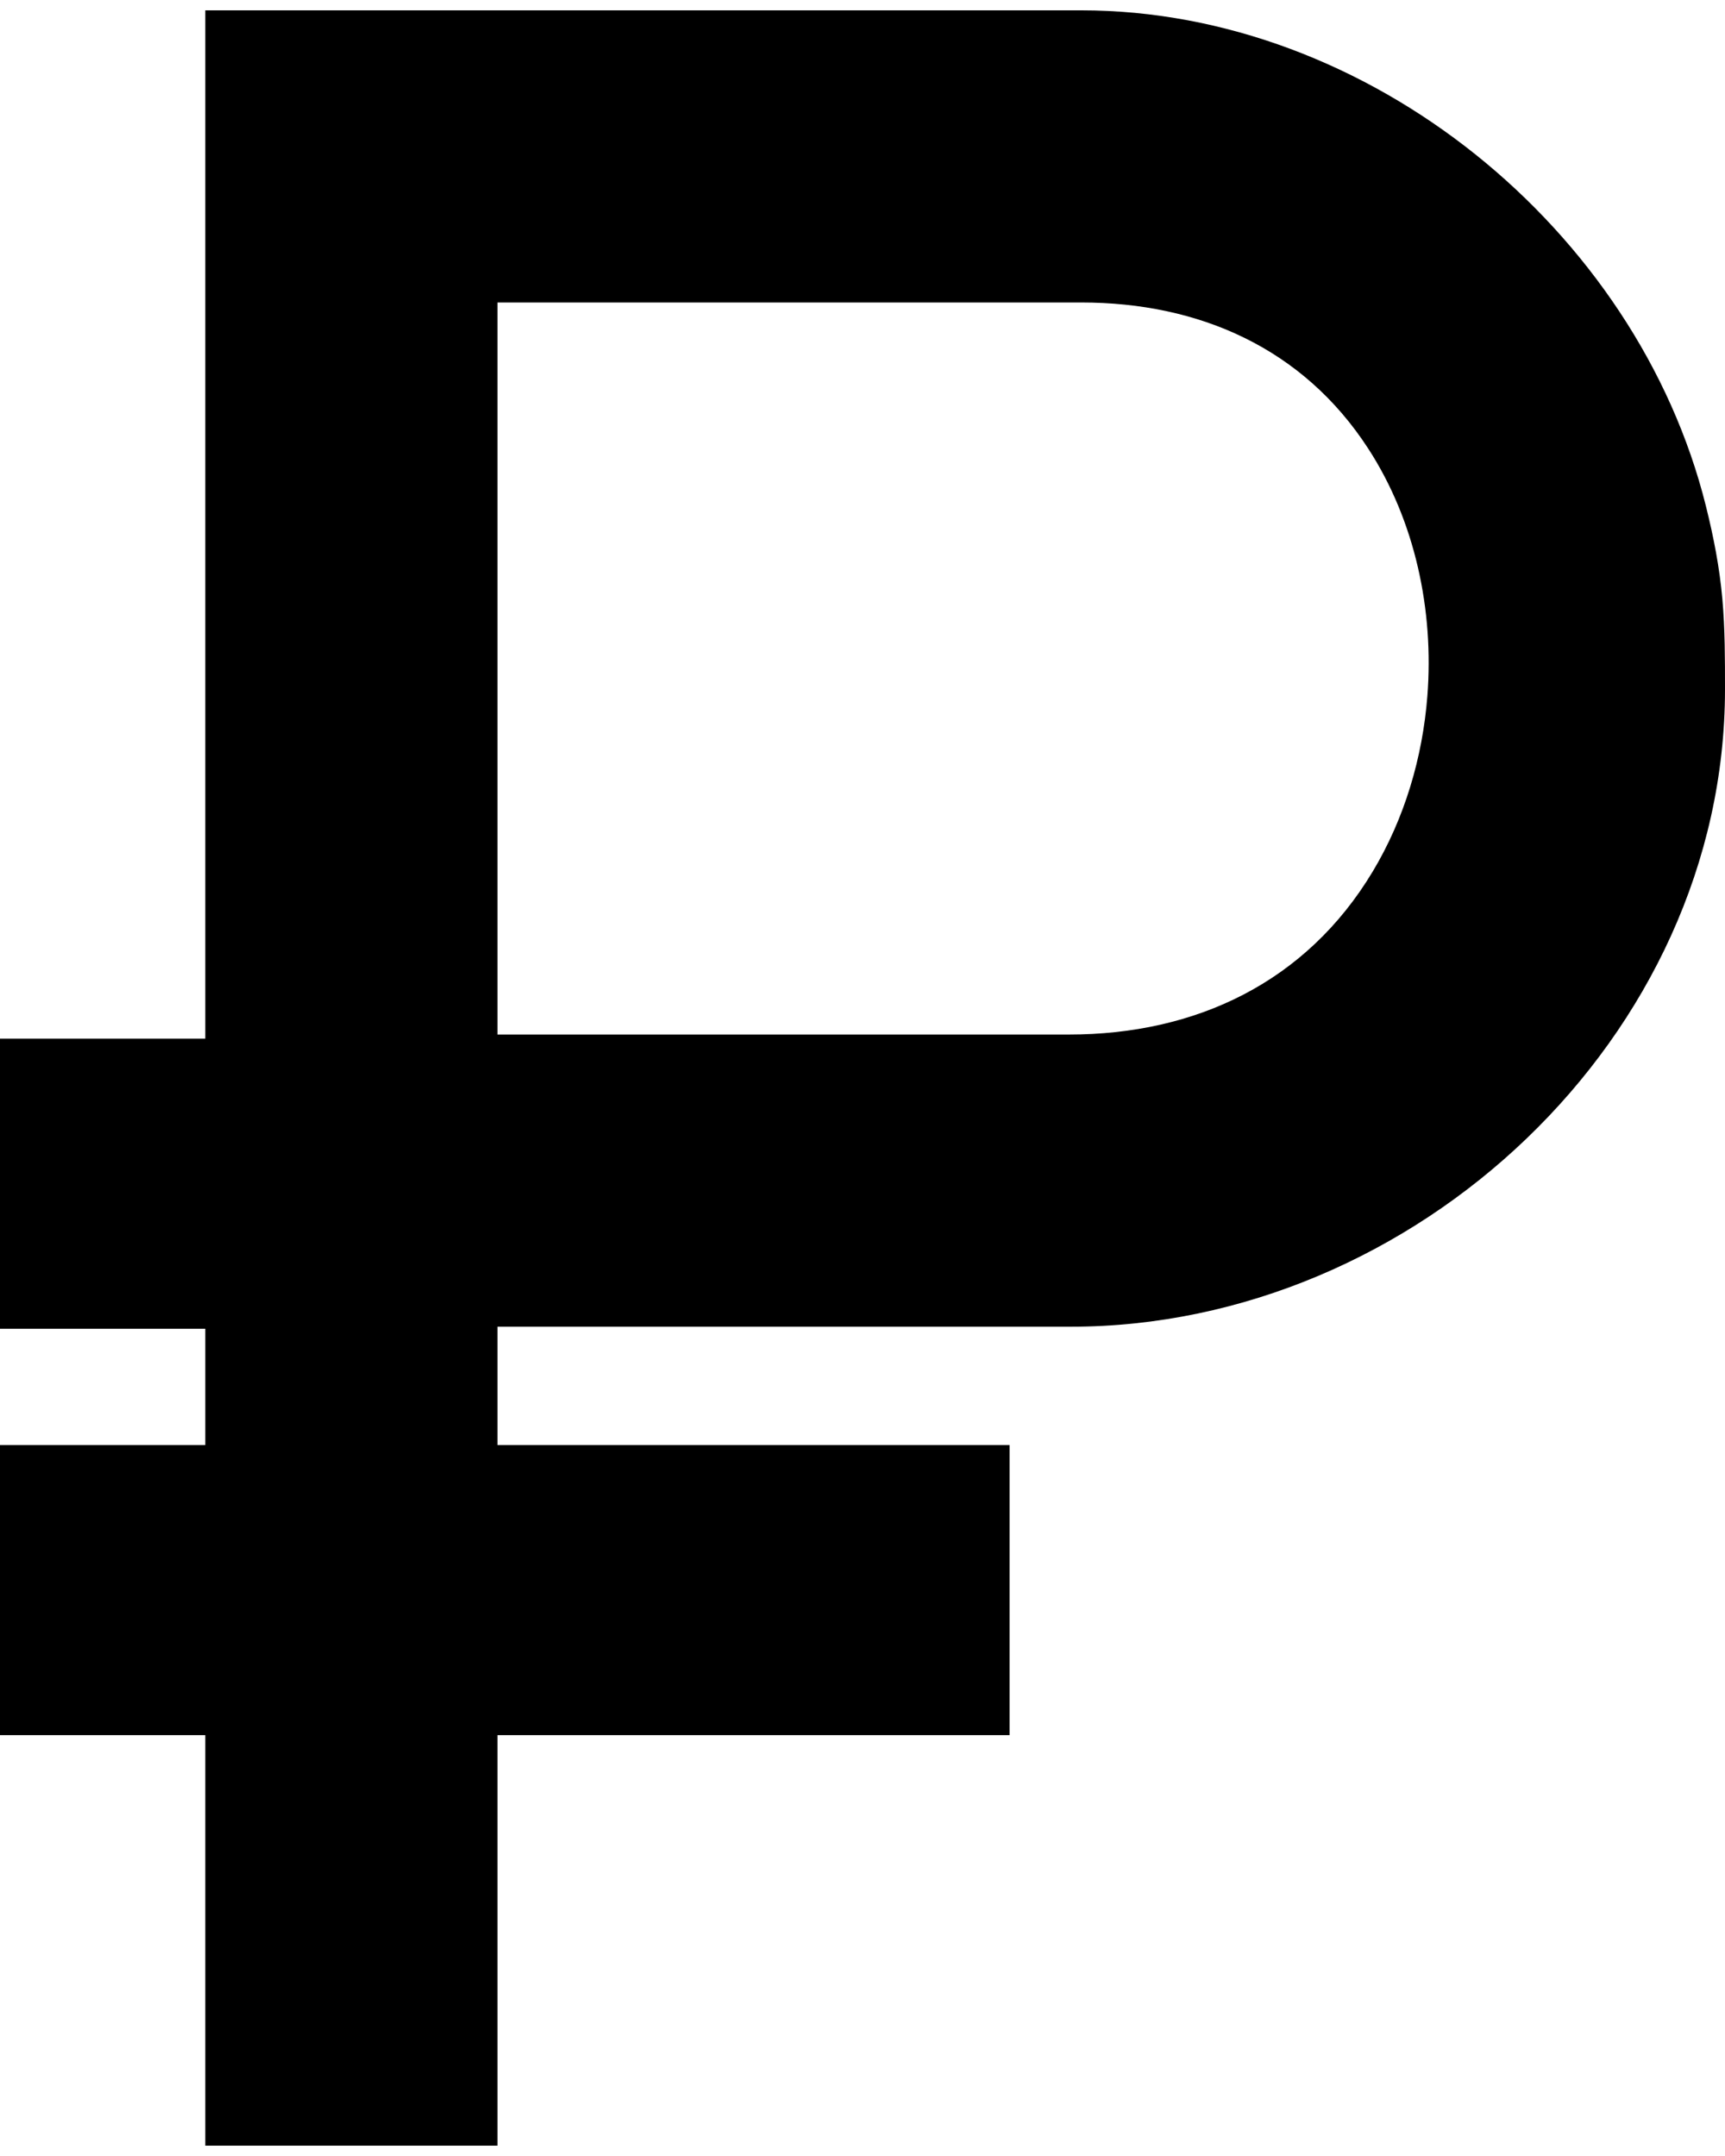 <?xml version="1.0" encoding="UTF-8"?>
<!DOCTYPE svg PUBLIC "-//W3C//DTD SVG 1.1//EN" "http://www.w3.org/Graphics/SVG/1.1/DTD/svg11.dtd">
<!-- Creator: CorelDRAW 2018 (64-Bit) -->
<svg xmlns="http://www.w3.org/2000/svg" xml:space="preserve" width="100mm" height="125mm" version="1.1" style="shape-rendering:geometricPrecision; text-rendering:geometricPrecision; image-rendering:optimizeQuality; fill-rule:evenodd; clip-rule:evenodd"
viewBox="0 0 10000 12500"
 xmlns:xlink="http://www.w3.org/1999/xlink">
 <defs>
  <style type="text/css">
   <![CDATA[
    .fil0 {fill:#000000}
   ]]>
  </style>
 </defs>
 <g id="Слой_x0020_1">
  <path class="fil0" d="M2883.82 10059.96l0 2380.08 -1693.78 0 0 -2380.08 -1190.04 0 0 -1681.76 1190.04 0 0 -674.47 -1190.04 0 0 -1681.77 1190.04 0 0 -5961.99 5078.12 0c1665.1,0 3221.35,1269.4 3621.18,2874.2 44.56,178.88 79.22,355.96 95.46,539.75 15.32,173.4 15.19,348.28 15.19,522.23 0,2016.19 -1800.94,3695.77 -3791.93,3695.77l-3324.24 0 0 686.28 2969.08 0 0 1681.76 -2969.08 0zm0 -8306.19l0 4244.35 3312.22 0c737.59,0 1376.81,-303.82 1761.77,-945.22 184.47,-307.36 289.08,-661.06 316.82,-1017.66 38.58,-495.86 -70.58,-1015.07 -343.13,-1434.77 -378.15,-582.29 -980.24,-846.7 -1663.34,-846.7l-3384.34 0z"/>
 </g>
</svg>
